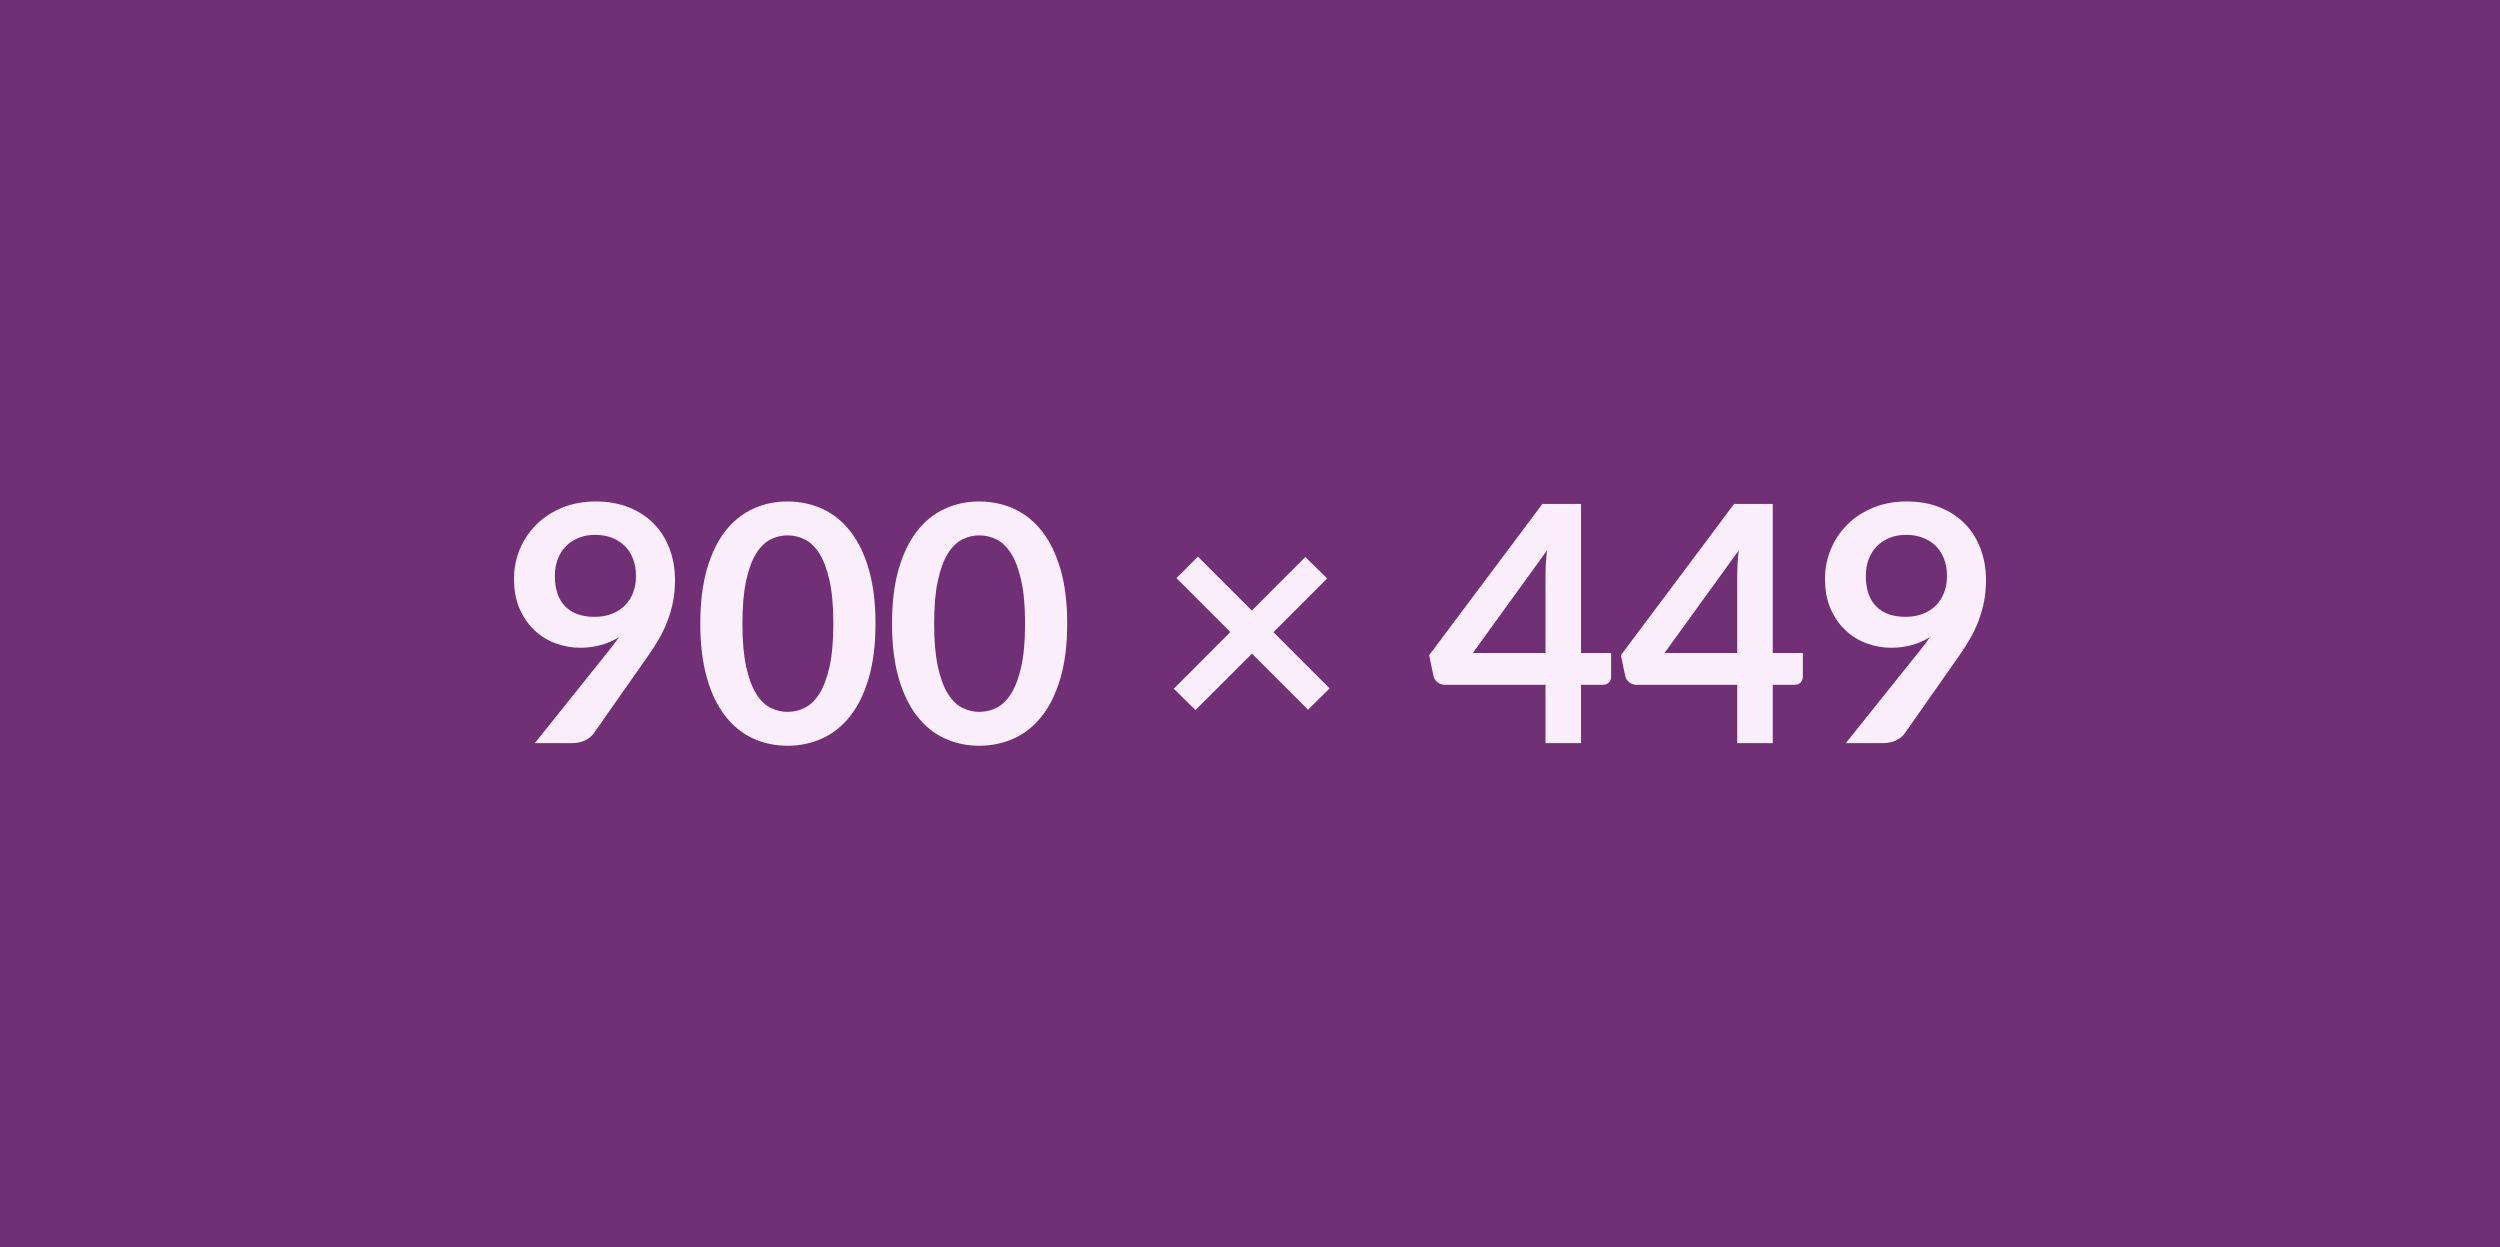 <?xml version="1.0" encoding="UTF-8"?>
<svg xmlns="http://www.w3.org/2000/svg" width="900" height="449" viewBox="0 0 900 449">
  <rect width="100%" height="100%" fill="#712F75"></rect>
  <path fill="#FAEEFB" d="M199.745 207.31q0 7.2 3.72 10.97 3.72 3.78 10.56 3.78 3.57 0 6.36-1.13 2.8-1.13 4.7-3.09 1.91-1.97 2.89-4.64.98-2.68.98-5.78 0-3.51-1.07-6.27-1.07-2.77-3.03-4.67-1.97-1.91-4.67-2.92-2.71-1.01-5.92-1.01-3.34 0-6.01 1.1-2.68 1.1-4.59 3.06-1.9 1.97-2.91 4.68-1.01 2.7-1.01 5.92Zm-7.2 60.21 26.71-33.38q1.02-1.25 1.91-2.44.89-1.19 1.72-2.38-2.97 1.9-6.54 2.89-3.57.98-7.5.98-4.46 0-8.75-1.55-4.28-1.55-7.61-4.67t-5.39-7.73q-2.05-4.62-2.05-10.8 0-5.78 2.14-10.83 2.15-5.06 6.01-8.87 3.87-3.81 9.28-6.01 5.42-2.2 11.96-2.2 6.61 0 11.87 2.08 5.27 2.09 8.99 5.83 3.72 3.75 5.71 8.99 1.99 5.23 1.99 11.48 0 3.99-.68 7.56-.68 3.57-1.93 6.87-1.25 3.3-3.04 6.46-1.78 3.15-3.98 6.24l-19.7 28.09q-1.01 1.43-3.03 2.41-2.03.98-4.59.98h-13.5Zm122.63-43.02q0 11.25-2.41 19.55t-6.67 13.71q-4.25 5.42-10.05 8.06-5.8 2.65-12.53 2.65-6.72 0-12.46-2.65-5.74-2.64-9.97-8.06-4.22-5.41-6.6-13.71t-2.38-19.55q0-11.3 2.38-19.57t6.6-13.69q4.23-5.41 9.97-8.06 5.74-2.65 12.46-2.65 6.73 0 12.53 2.65 5.8 2.65 10.05 8.06 4.26 5.42 6.67 13.69t2.41 19.57Zm-15.17 0q0-9.34-1.37-15.47-1.37-6.13-3.66-9.76t-5.27-5.08q-2.97-1.46-6.19-1.46-3.15 0-6.09 1.46-2.95 1.45-5.21 5.08t-3.6 9.76q-1.34 6.13-1.34 15.47t1.34 15.47q1.34 6.13 3.6 9.76t5.21 5.09q2.94 1.45 6.09 1.45 3.22 0 6.19-1.45 2.98-1.46 5.27-5.09 2.29-3.63 3.66-9.76t1.37-15.47Zm84.19 0q0 11.25-2.41 19.55t-6.67 13.71q-4.25 5.42-10.05 8.06-5.8 2.65-12.53 2.65-6.72 0-12.46-2.65-5.74-2.64-9.97-8.06-4.22-5.41-6.6-13.71t-2.38-19.55q0-11.3 2.38-19.57t6.6-13.69q4.23-5.41 9.97-8.06 5.74-2.65 12.46-2.65 6.73 0 12.53 2.65 5.8 2.65 10.05 8.06 4.26 5.42 6.67 13.69t2.41 19.57Zm-15.17 0q0-9.34-1.37-15.47-1.37-6.13-3.66-9.76t-5.27-5.08q-2.97-1.46-6.19-1.46-3.15 0-6.09 1.46-2.95 1.45-5.21 5.08t-3.6 9.76q-1.34 6.13-1.34 15.47t1.34 15.47q1.34 6.13 3.6 9.76t5.21 5.09q2.94 1.45 6.09 1.45 3.22 0 6.19-1.45 2.98-1.46 5.27-5.09 2.29-3.63 3.66-9.76t1.37-15.47Zm109.65 23.33-7.79 7.67-20.17-20.17-20.35 20.29-7.79-7.68 20.34-20.4-19.39-19.4 7.73-7.74 19.4 19.4 19.28-19.28 7.85 7.74-19.34 19.34 20.23 20.23Zm51.53-12.74h26.18v-28.14q0-3.99.54-8.81l-26.72 36.95Zm38.97 0h10.83v8.51q0 1.19-.77 2.05-.77.87-2.2.87h-7.86v21h-12.79v-21h-36.29q-1.49 0-2.62-.93-1.13-.92-1.43-2.29l-1.55-7.43 40.76-54.45h13.92v53.67Zm30.05 0h26.18v-28.14q0-3.99.54-8.81l-26.72 36.95Zm38.97 0h10.83v8.51q0 1.19-.77 2.05-.77.87-2.2.87h-7.86v21h-12.79v-21h-36.29q-1.49 0-2.62-.93-1.13-.92-1.43-2.29l-1.55-7.43 40.76-54.45h13.92v53.67Zm33.5-27.78q0 7.2 3.72 10.97 3.72 3.78 10.56 3.78 3.57 0 6.37-1.13 2.8-1.13 4.7-3.09 1.9-1.97 2.88-4.64.99-2.68.99-5.78 0-3.51-1.07-6.27-1.08-2.77-3.04-4.67-1.96-1.91-4.67-2.92t-5.92-1.01q-3.33 0-6.01 1.1-2.68 1.1-4.58 3.06-1.9 1.97-2.92 4.68-1.01 2.7-1.01 5.92Zm-7.2 60.21 26.72-33.38q1.01-1.25 1.9-2.44.89-1.19 1.73-2.38-2.98 1.9-6.55 2.89-3.57.98-7.49.98-4.47 0-8.75-1.55t-7.62-4.67q-3.33-3.12-5.38-7.73-2.05-4.62-2.05-10.8 0-5.78 2.14-10.83 2.14-5.06 6.01-8.87 3.86-3.81 9.28-6.01 5.41-2.2 11.96-2.2 6.6 0 11.87 2.08 5.26 2.09 8.98 5.83 3.72 3.75 5.72 8.99 1.99 5.23 1.99 11.48 0 3.99-.69 7.56-.68 3.57-1.93 6.87-1.25 3.3-3.03 6.46-1.79 3.15-3.99 6.24l-19.69 28.09q-1.02 1.43-3.04 2.41-2.02.98-4.58.98h-13.51Z"></path>
</svg>
